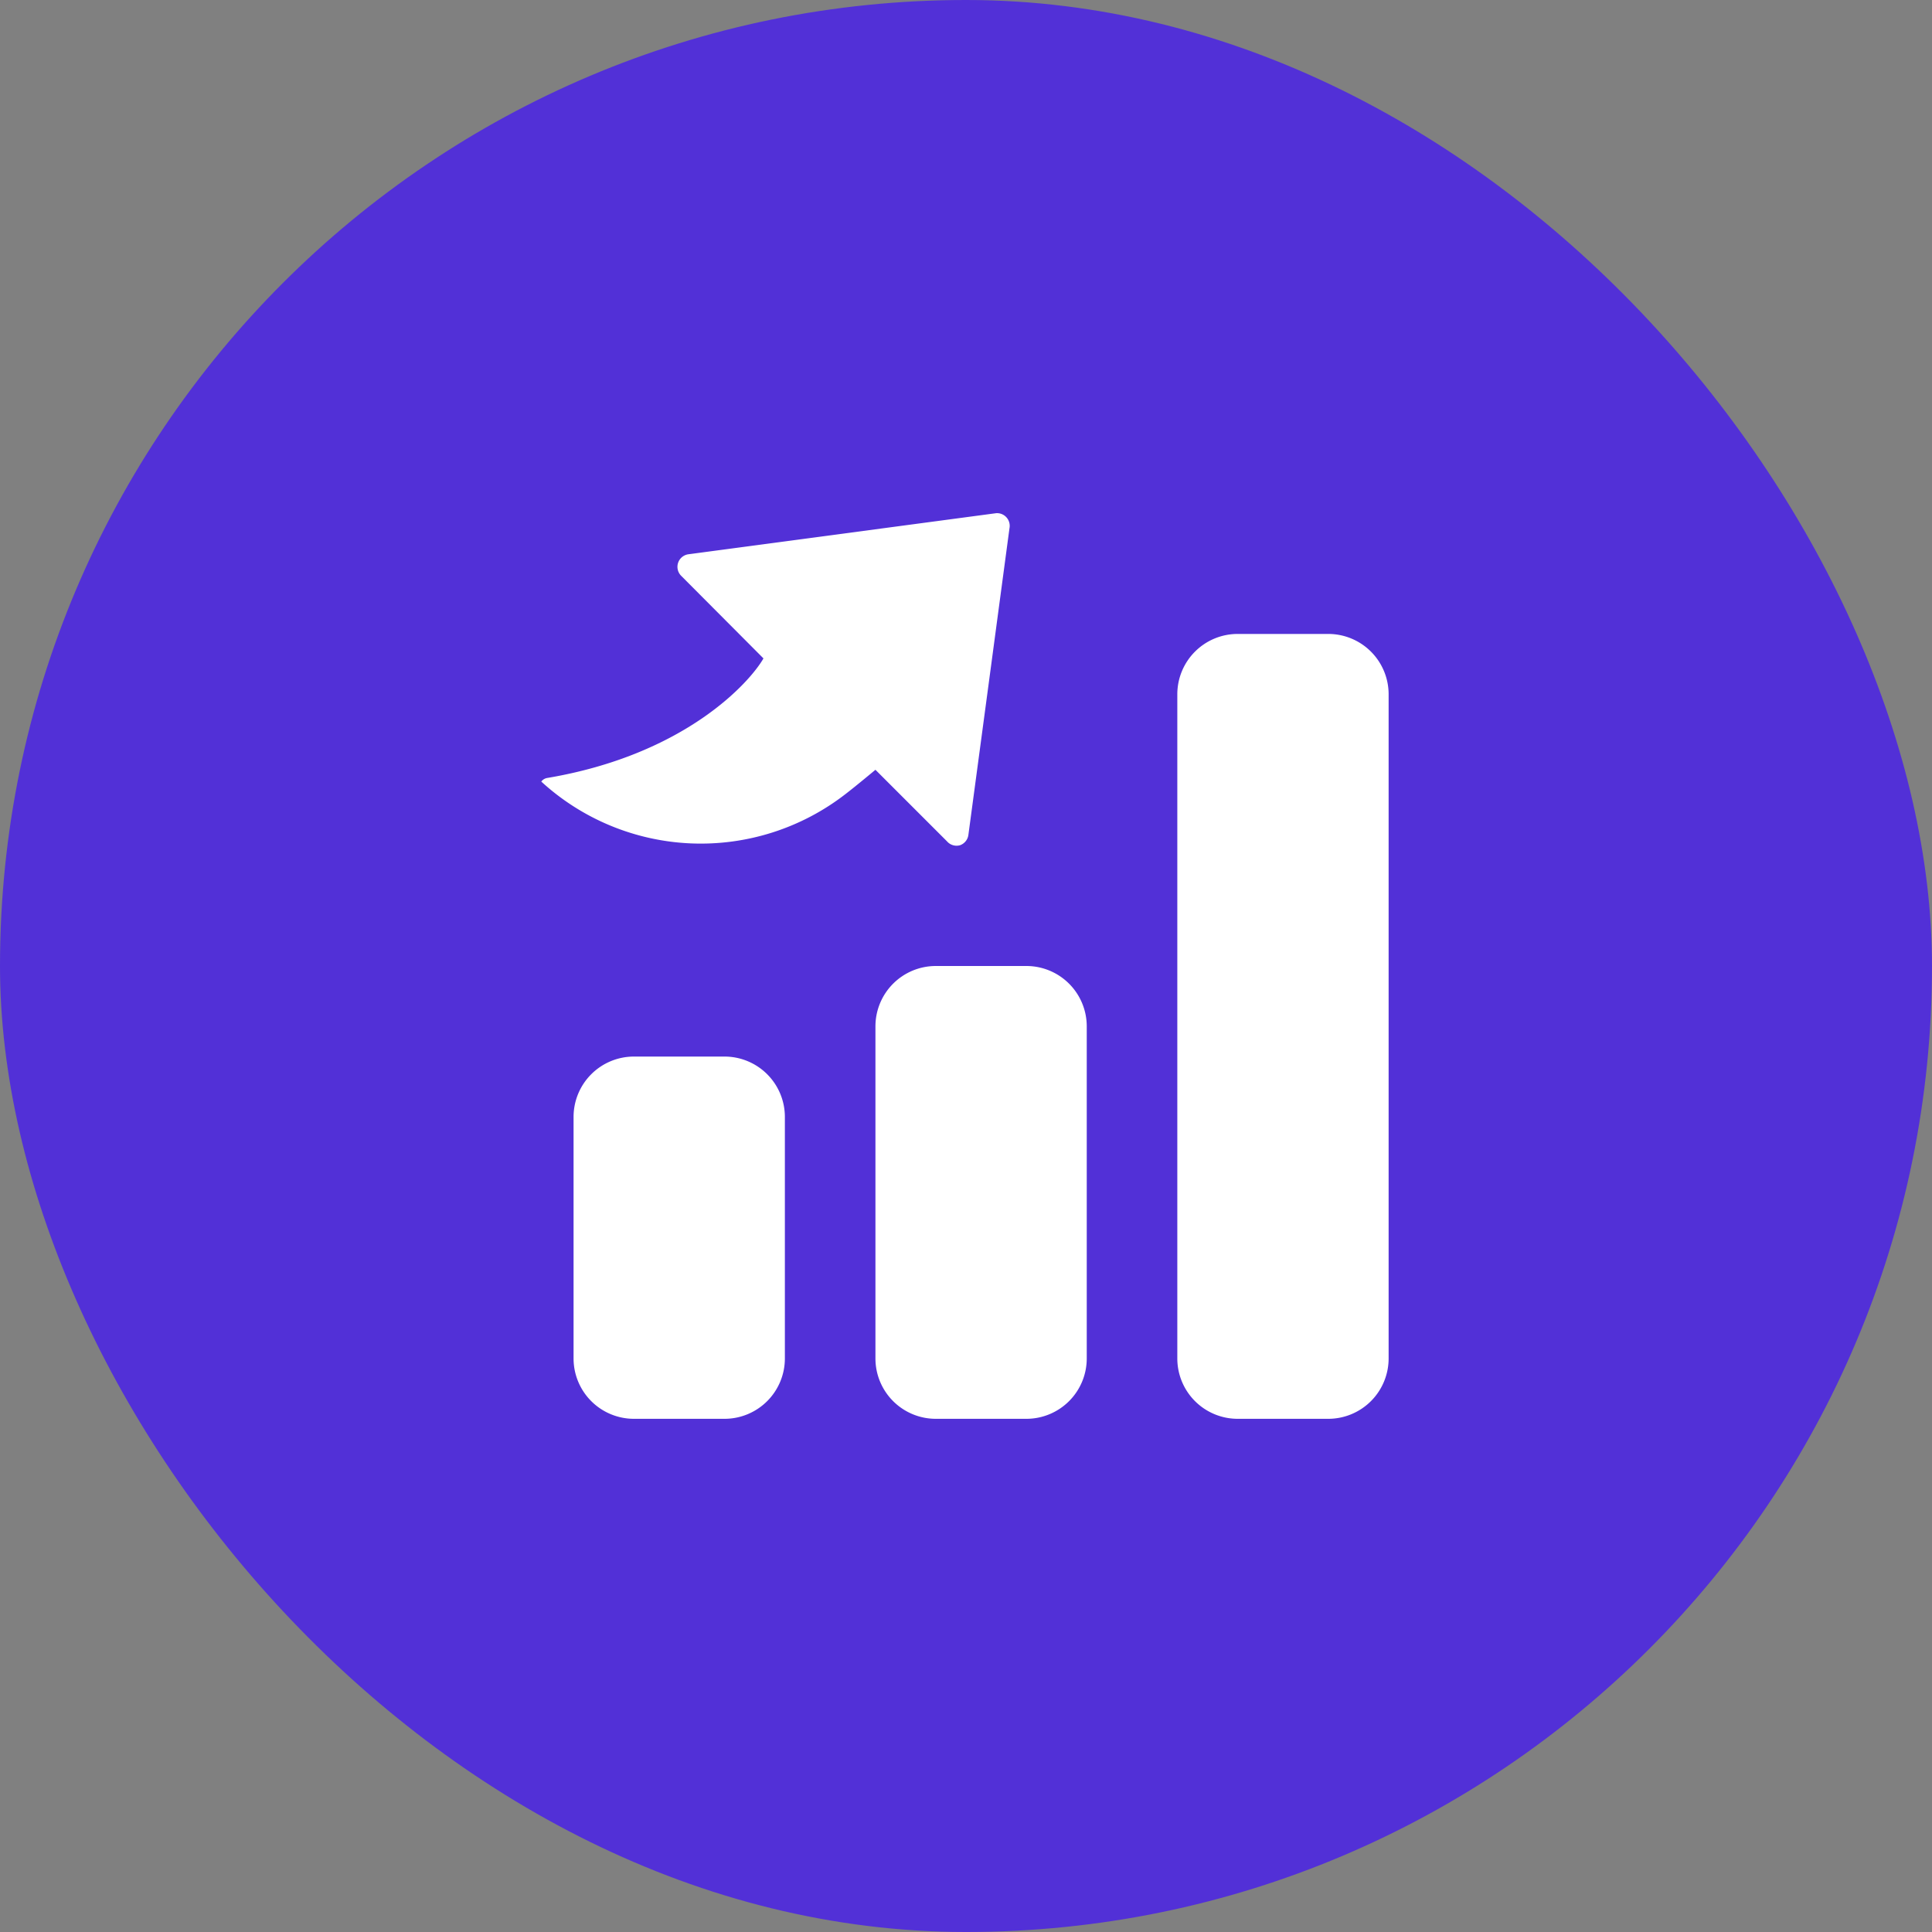 <svg width="48" height="48" fill="none" xmlns="http://www.w3.org/2000/svg"><rect width="100%" height="100%" fill="#808080" stroke="none"/><rect width="48" height="48" rx="24" fill="#5230D7"/><path d="M18 26.25h-2.25a1.5 1.5 0 00-1.5 1.5v6a1.5 1.5 0 001.5 1.5H18a1.5 1.5 0 001.5-1.5v-6a1.5 1.5 0 00-1.5-1.5zM25.5 24h-2.25a1.5 1.5 0 00-1.5 1.5v8.25a1.5 1.5 0 001.5 1.5h2.25a1.5 1.5 0 001.5-1.5V25.5a1.5 1.5 0 00-1.5-1.5zm7.5-8.25h-2.25a1.5 1.5 0 00-1.5 1.5v16.5a1.5 1.5 0 001.5 1.5H33a1.5 1.5 0 001.5-1.5v-16.5a1.5 1.5 0 00-1.5-1.5zM23.85 21a.316.316 0 00.21-.262l.495-3.69.525-3.923a.315.315 0 00-.33-.375l-7.642 1.02a.315.315 0 00-.18.54l2.04 2.048c-.338.592-1.943 2.392-5.37 2.97a.232.232 0 00-.15.09 5.866 5.866 0 007.552.315c.255-.195.75-.608.75-.608l1.777 1.777a.315.315 0 00.323.098z" fill="#fff"/></svg>